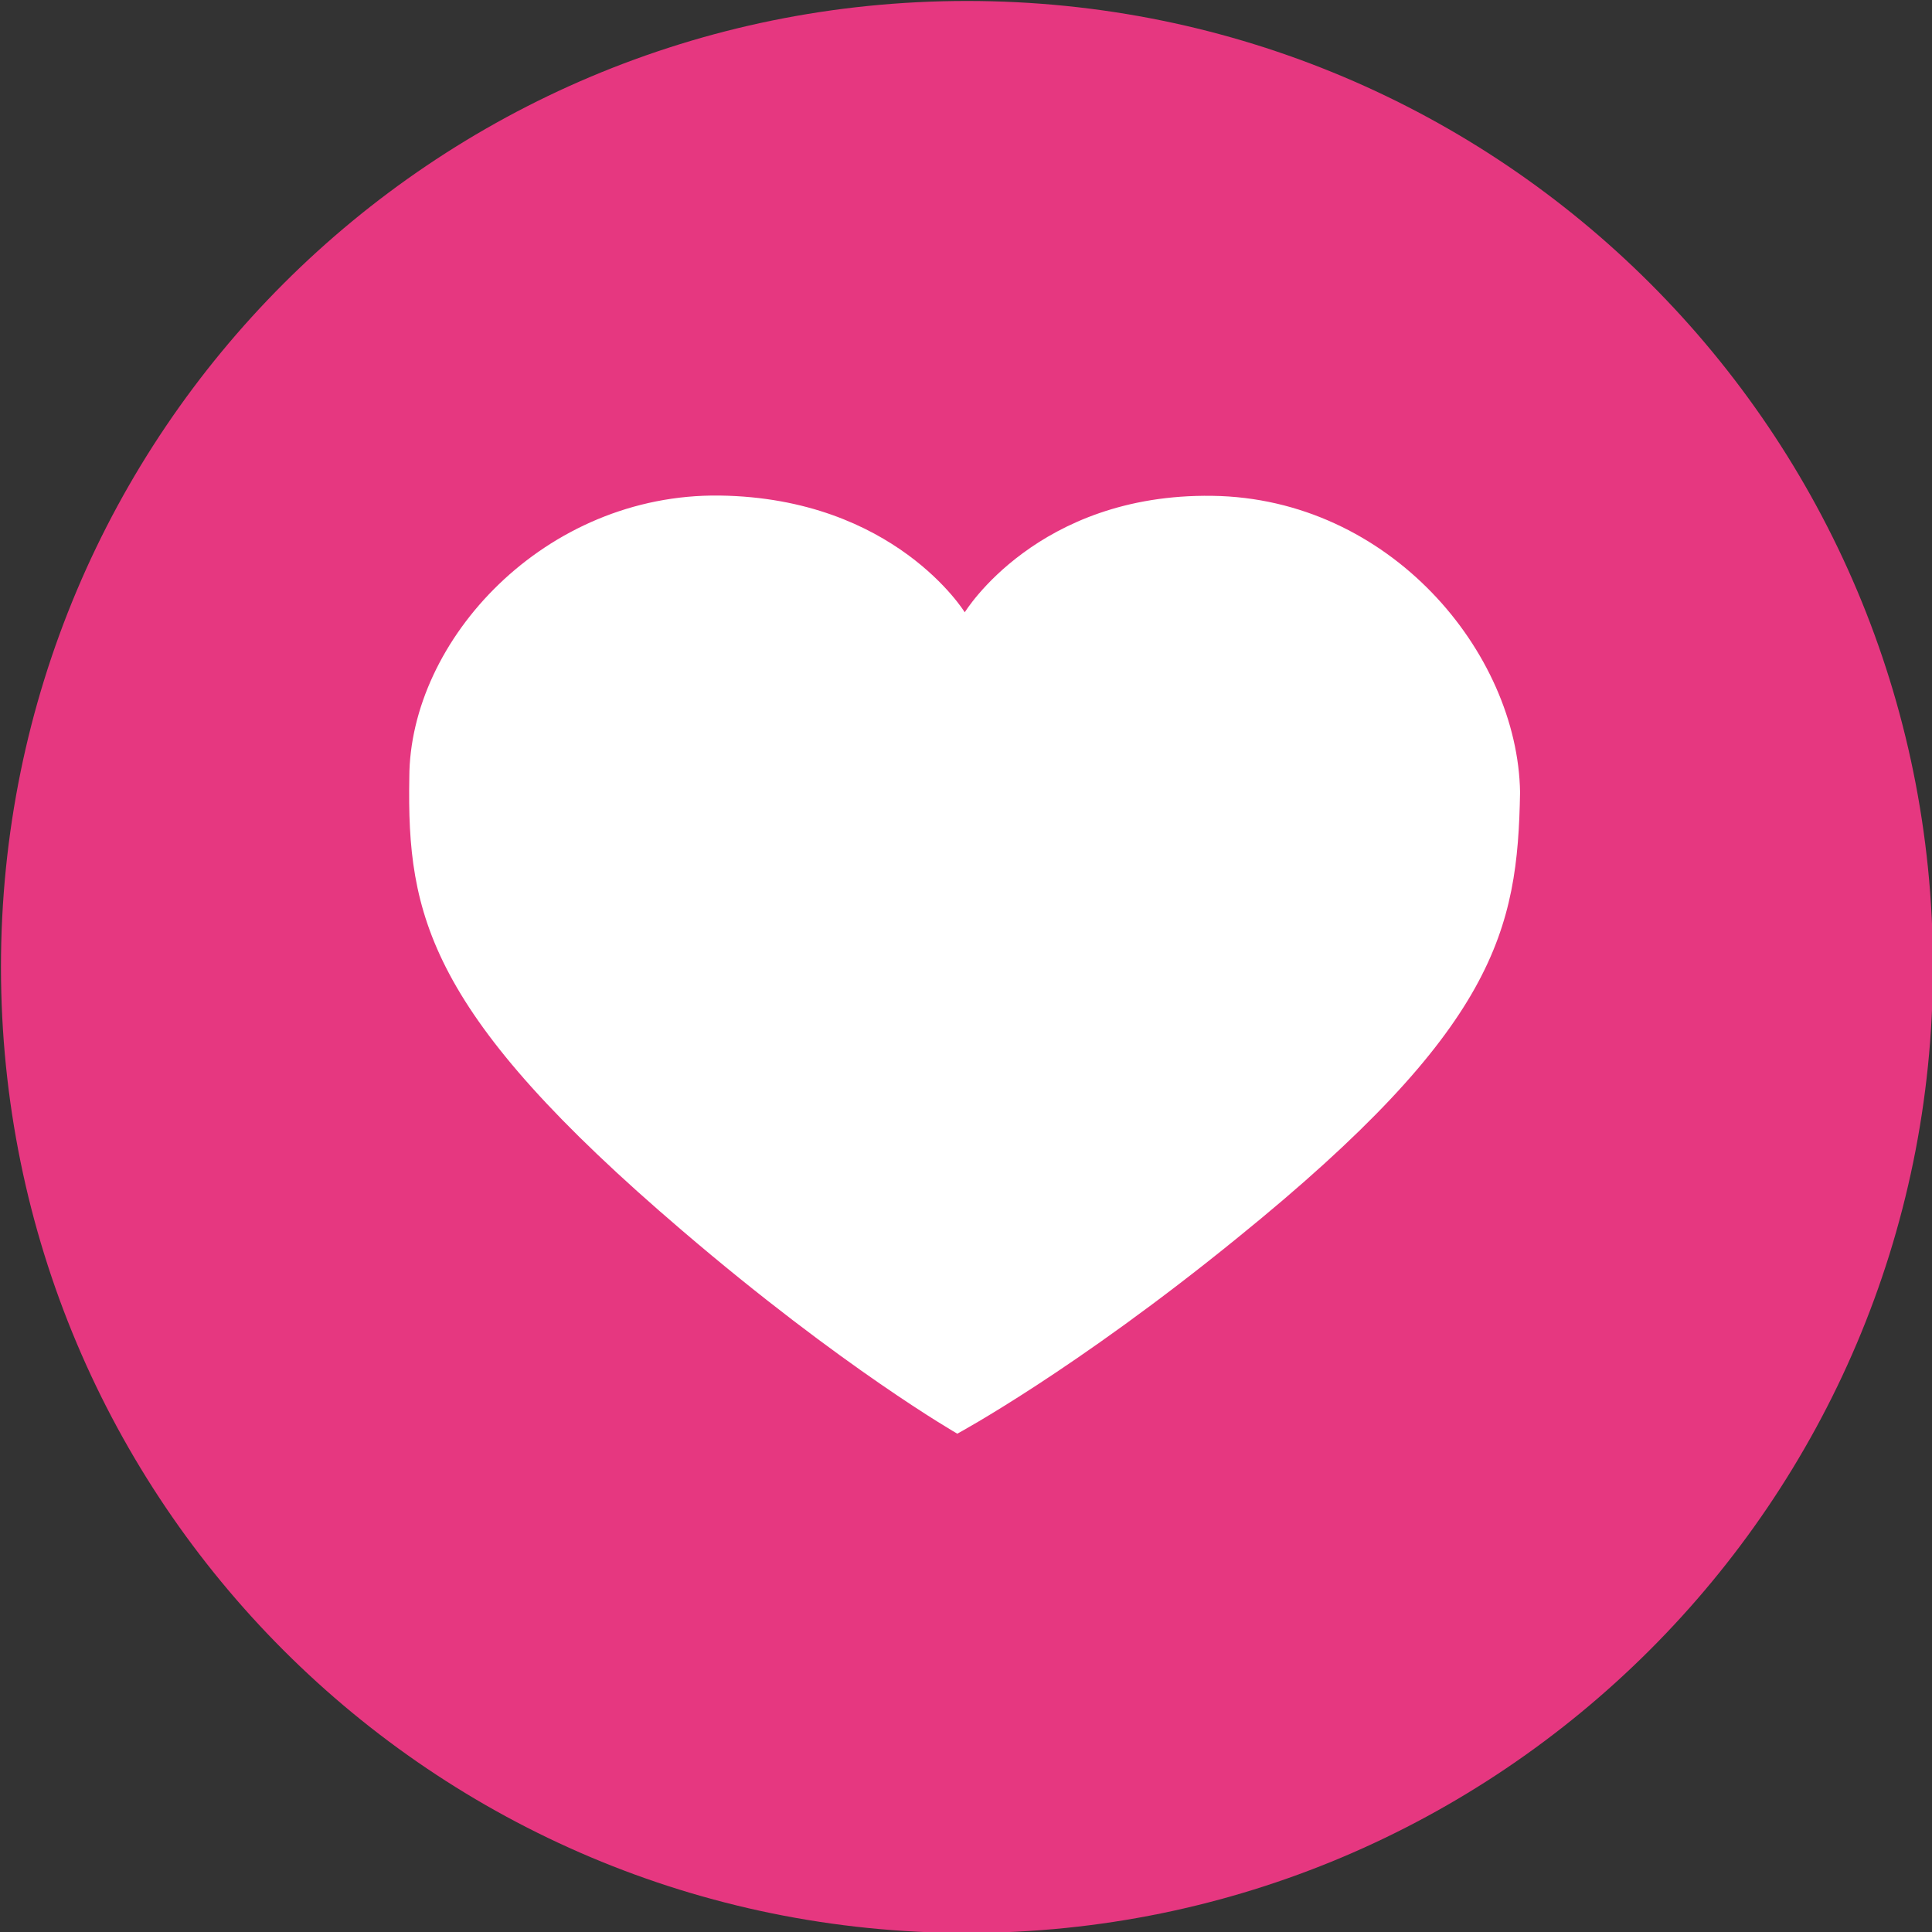 <svg width="14" height="14" viewBox="0 0 14 14" fill="none" xmlns="http://www.w3.org/2000/svg">
<rect x="0" y="0" width="14" height="14" fill="#333333" stroke="none"/>
<path d="M14.007 7.007C14.007 3.135 10.879 0.007 7.007 0.007C3.135 0.007 0.007 3.135 0.007 7.007C0.007 10.879 3.135 14.007 7.007 14.007C10.862 14.007 14.007 10.879 14.007 7.007Z" fill="#E63780"/>
<path d="M8.784 3.593C7.516 3.575 6.991 4.437 6.991 4.437C6.991 4.437 6.484 3.609 5.216 3.591C3.948 3.574 2.967 4.638 2.966 5.636C2.949 6.633 3.101 7.344 4.943 8.917C6.109 9.915 6.937 10.389 6.937 10.389C6.937 10.389 7.783 9.933 8.967 8.97C10.845 7.449 10.997 6.739 11.015 5.741C10.998 4.727 10.069 3.61 8.784 3.593Z" fill="white"/>
</svg>
